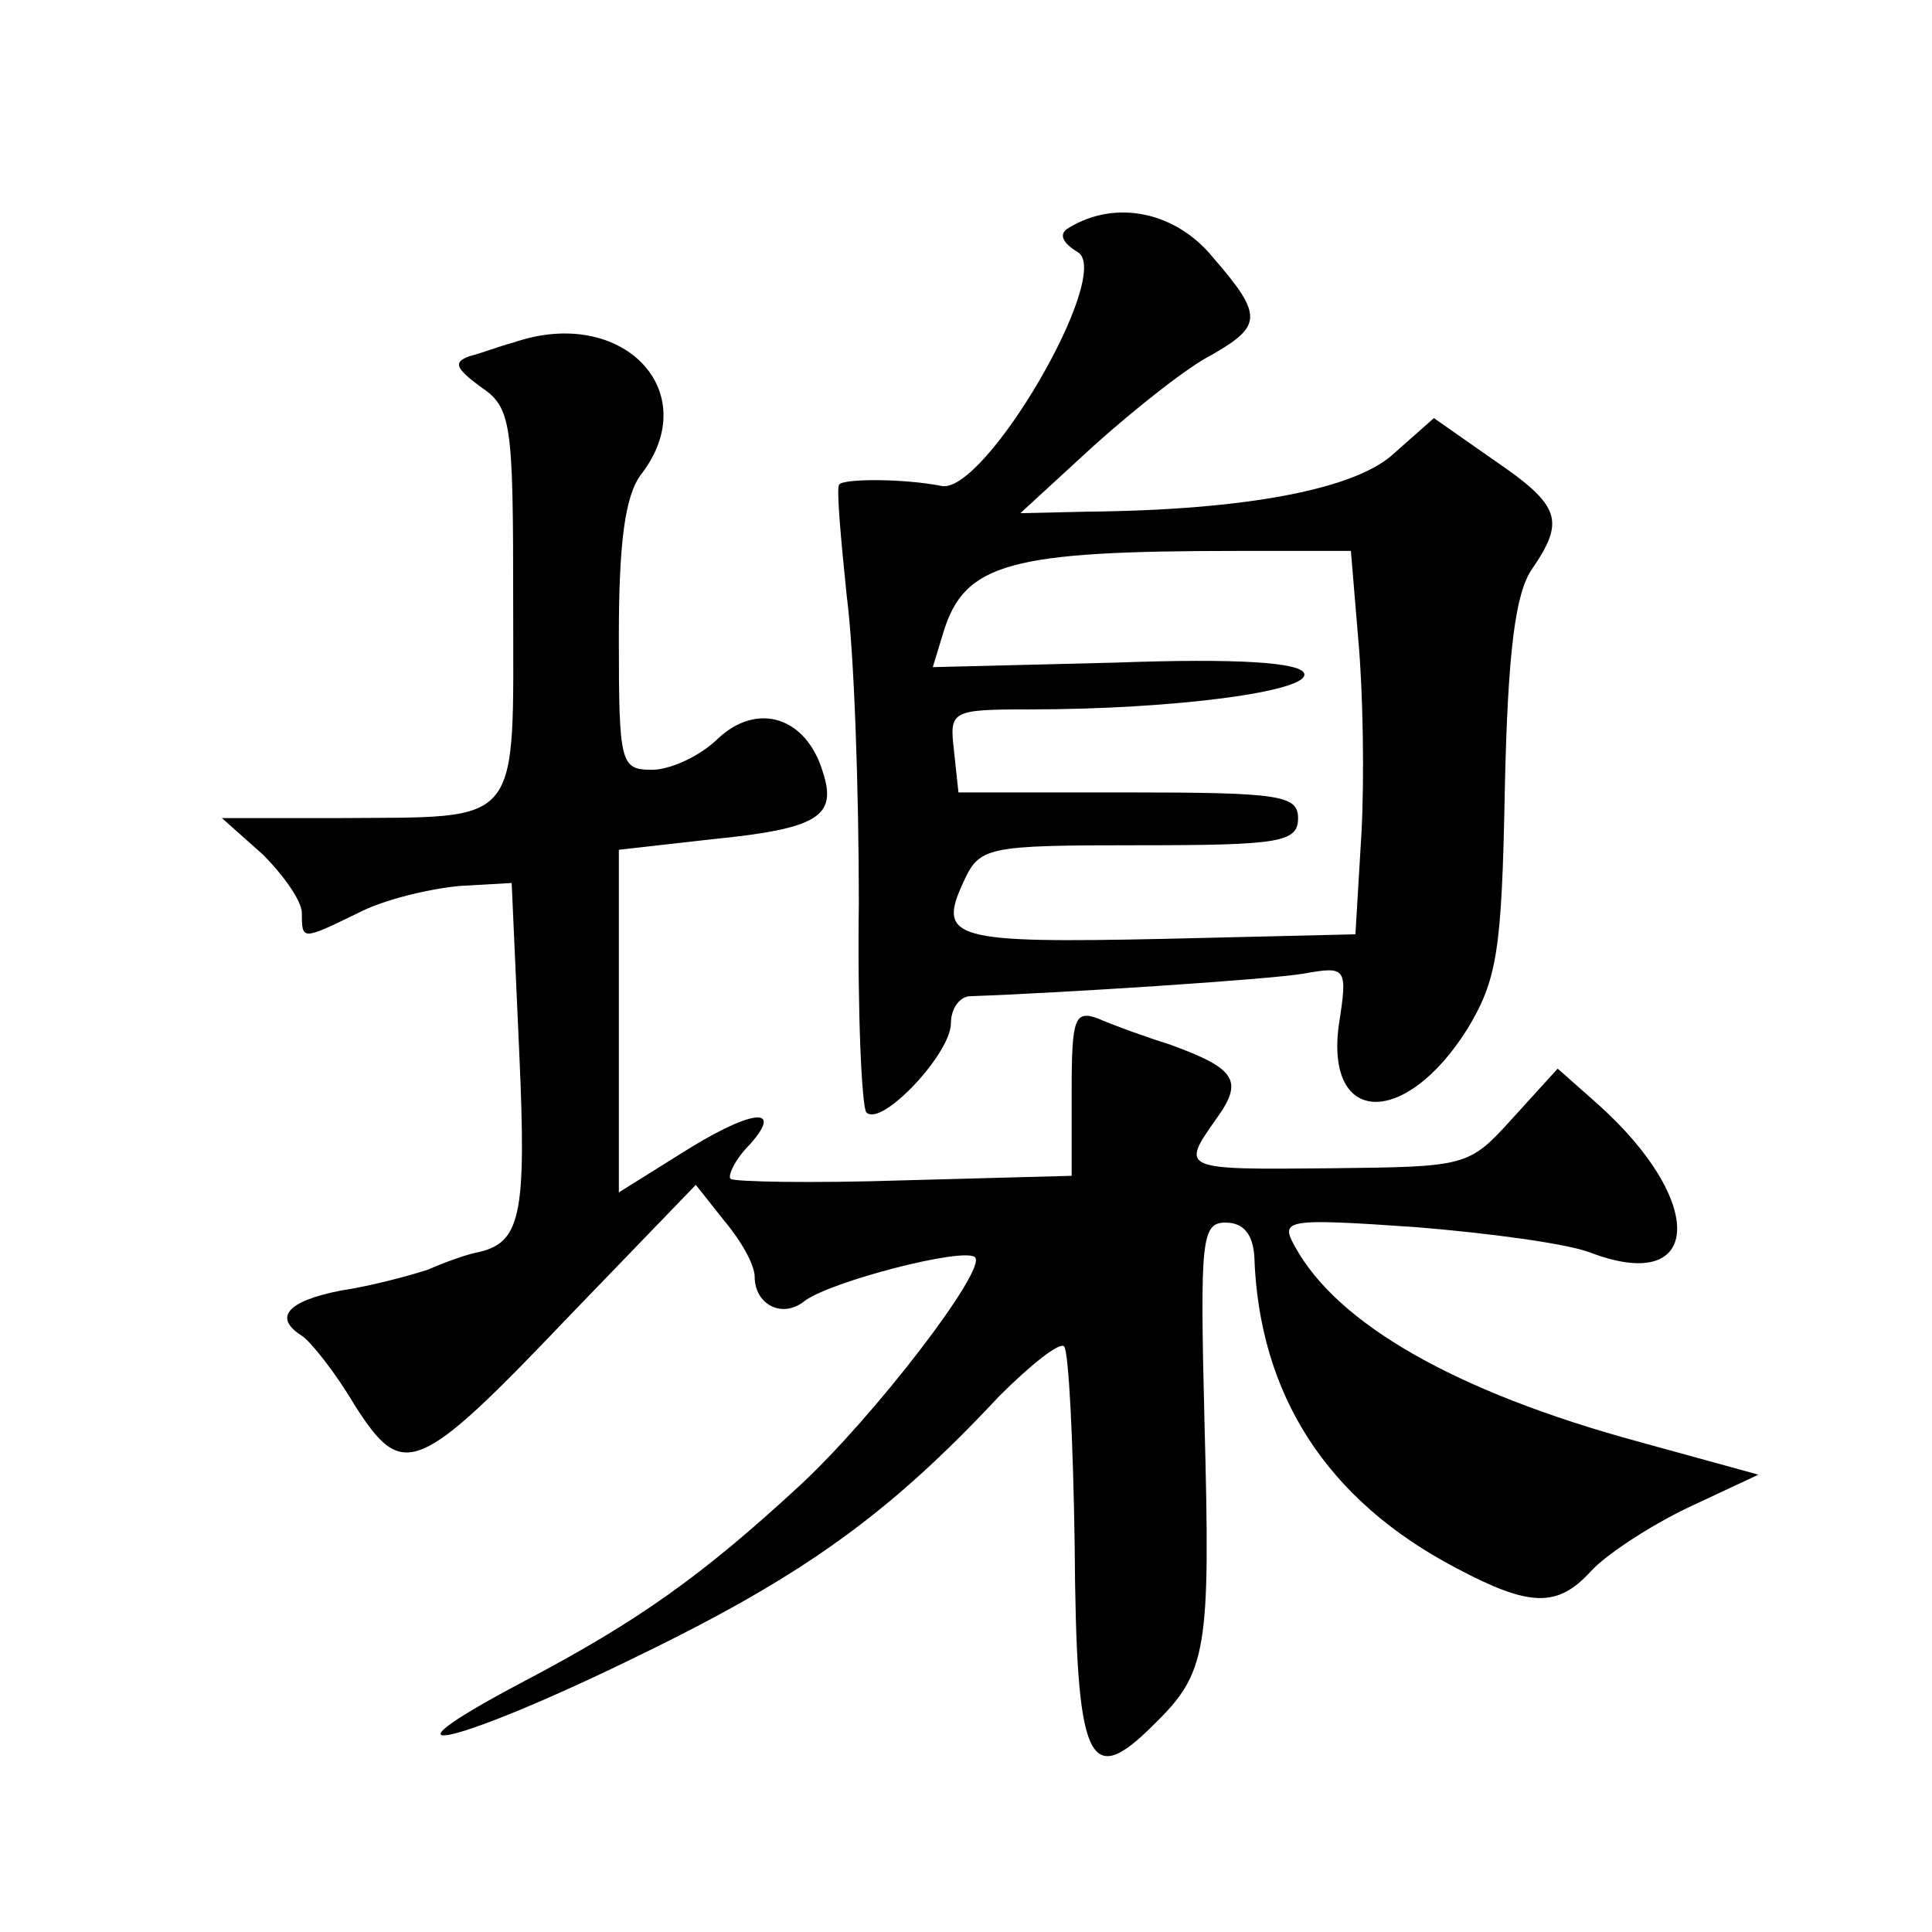 <?xml version="1.0" standalone="no"?>
<!DOCTYPE svg PUBLIC "-//W3C//DTD SVG 20010904//EN"
 "http://www.w3.org/TR/2001/REC-SVG-20010904/DTD/svg10.dtd">
<svg version="1.0" xmlns="http://www.w3.org/2000/svg"
 width="128pt" height="128pt" viewBox="0 0 128 128"
 preserveAspectRatio="xMidYMid meet">
<g transform="translate(0,128) scale(0.1,-0.1)"
fill="#0" stroke="none">
<path d="M708 1129 c-7 -4 -4 -10 6 -16 24 -14 -61 -160 -90 -155 -25 5 -65 5 -68
1 -2 -2 1 -35 5 -74 5 -38 8 -130 8 -203 -1 -73 2 -136 5 -139 10 -10 56 39 56
59 0 10 6 18 13 18 58 2 198 11 221 15 28 5 29 4 23 -34 -9 -67 44 -68 85 -3 20
33 23 52 25 160 2 91 7 129 18 145 22 32 19 42 -25 72 l-40 28 -26 -23 c-25 -24
-98 -38 -204 -39 l-44 -1 49 45 c28 25 62 52 78 60 33 19 34 26 1 64 -25 31 -65
39 -96 20z m192 -274 c3 -33 4 -90 2 -127 l-4 -67 -126 -3 c-140 -3 -151 0 -134
37 11 24 14 25 117 25 93 0 105 2 105 18 0 15 -12 17 -112 17 l-113 0 -3 28 c-3
26 -2 27 50 27 96 0 187 12 182 24 -3 7 -43 10 -125 7 l-121 -3 7 23 c14 46 44
54 195 54 l75 0 5 -60z M340 1053 c-8 -2 -21 -7 -29 -9 -11 -4 -9 -8 7 -20 21 -14
22 -23 22 -144 0 -150 7 -141 -116 -142 l-77 0 27 -24 c14 -14 26 -31 26 -39 0
-18 0 -18 37 0 17 9 47 16 67 18 l35 2 5 -112 c5 -110 1 -127 -29 -133 -5 -1 -20
-6 -31 -11 -12 -4 -38 -11 -58 -14 -36 -7 -45 -18 -26 -30 6 -4 22 -24 35 -46 32
-50 41 -47 143 60 l83 86 19 -24 c11 -13 20 -29 20 -37 0 -18 18 -28 33 -16 17
13 106 36 113 29 8 -8 -67 -106 -117 -152 -64 -59 -106 -89 -182 -129 -108 -57
-44 -42 78 18 109 53 165 94 237 171 21 21 40 36 43 33 3 -3 6 -62 7 -132 1 -144
9 -162 52 -119 36 35 38 49 34 201 -3 121 -2 132 14 132 12 0 18 -8 19 -22 3 -92
48 -162 134 -207 49 -26 67 -26 89 -2 10 11 39 30 64 42 l47 22 -80 22 c-121 33
-199 78 -227 129 -10 18 -7 19 80 13 49 -4 101 -11 116 -17 74 -28 77 34 4 99 l-26
23 -30 -33 c-29 -32 -30 -32 -120 -33 -100 -1 -100 -1 -76 33 18 25 13 33 -31 49
-16 5 -38 13 -47 17 -16 6 -18 1 -18 -48 l0 -56 -111 -3 c-61 -2 -113 -1 -115 1
-2 2 3 13 13 23 23 26 0 23 -47 -7 l-40 -25 0 113 0 114 62 7 c70 7 83 15 73 45
-11 36 -43 46 -69 22 -12 -12 -32 -21 -44 -21 -21 0 -22 4 -22 88 0 62 4 94 15
108 42 55 -13 112 -85 87z"/>
</g>
</svg>
